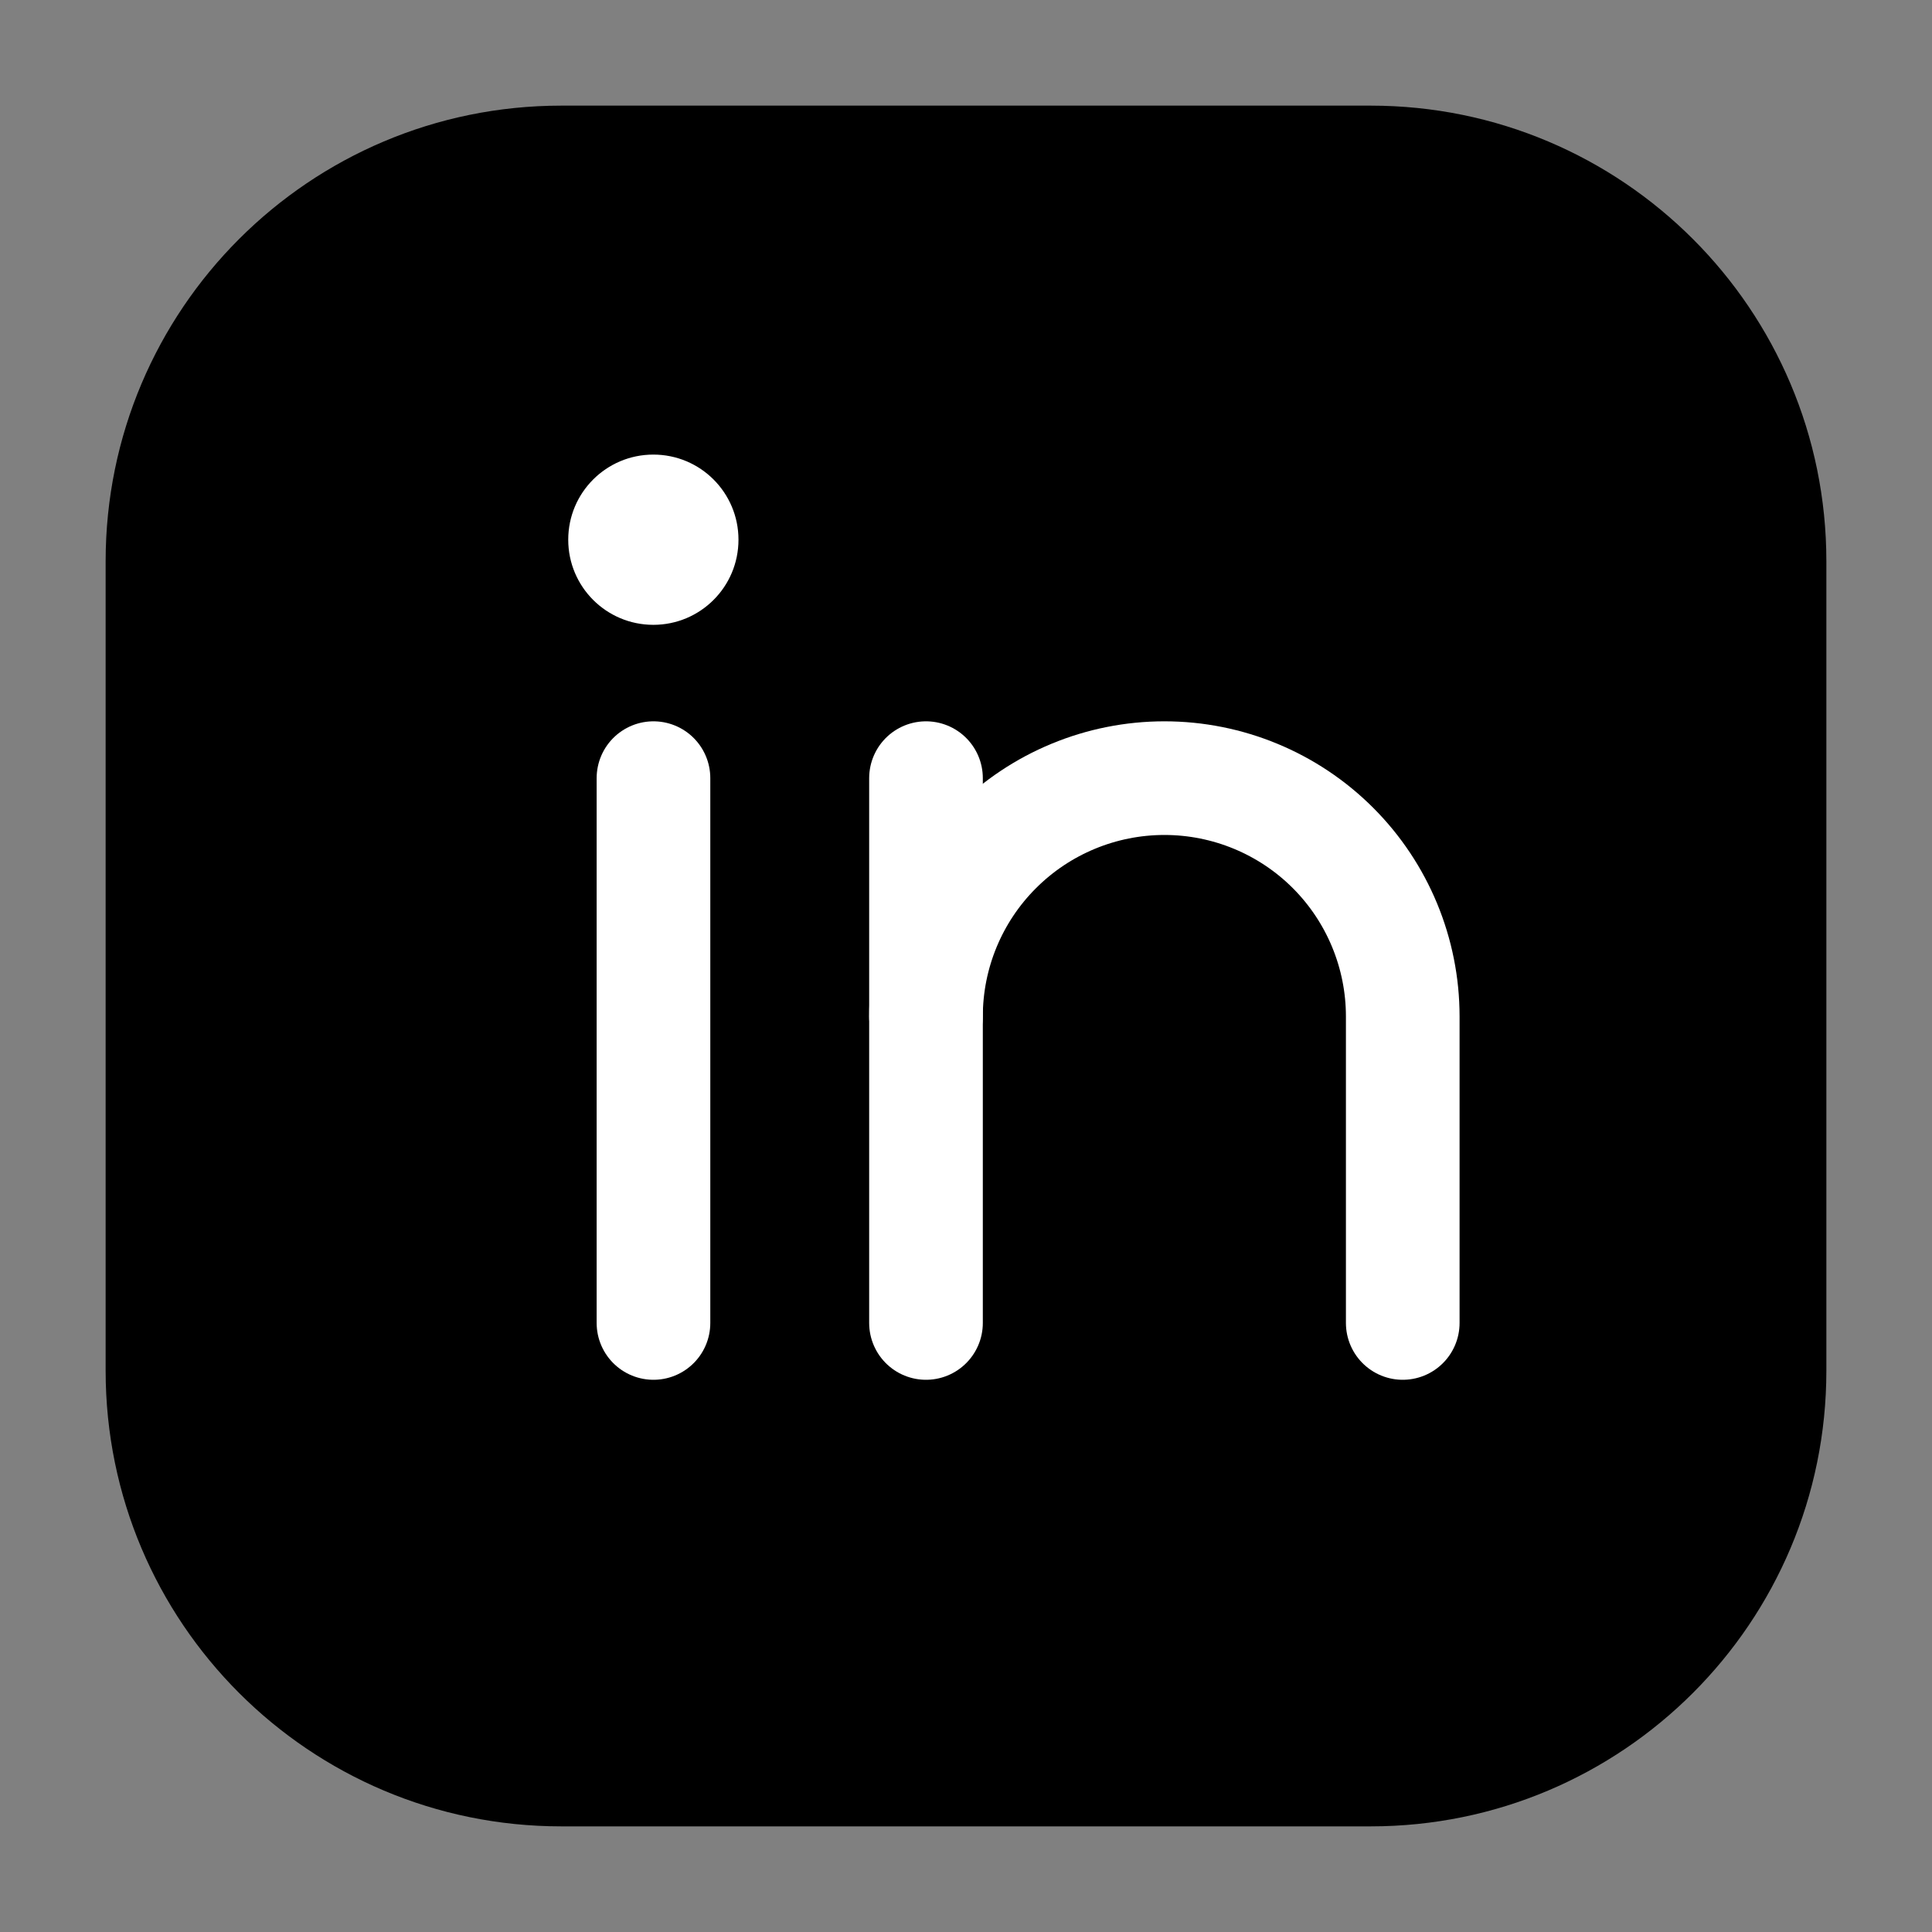 <svg width="17" height="17" viewBox="0 0 17 17" fill="none" xmlns="http://www.w3.org/2000/svg">
<rect x="0" y="0" width="17" height="17" fill="#808080" stroke="none"/>
<path d="M12.062 1.375H4.938C2.97 1.375 1.375 2.97 1.375 4.938V12.062C1.375 14.03 2.97 15.625 4.938 15.625H12.062C14.03 15.625 15.625 14.03 15.625 12.062V4.938C15.625 2.97 14.03 1.375 12.062 1.375Z" fill="black" stroke="black" stroke-width="0.891" stroke-linecap="round" stroke-linejoin="round"/>
<path d="M8.148 6.847V11.641" stroke="white" stroke-linecap="round" stroke-linejoin="round"/>
<path d="M5.75 6.847V11.641" stroke="white" stroke-linecap="round" stroke-linejoin="round"/>
<path d="M8.148 8.944C8.148 8.388 8.369 7.854 8.763 7.461C9.156 7.068 9.69 6.847 10.246 6.847C10.802 6.847 11.336 7.068 11.729 7.461C12.122 7.854 12.343 8.388 12.343 8.944V11.641" stroke="white" stroke-linecap="round" stroke-linejoin="round"/>
<path d="M5.749 5.498C6.163 5.498 6.498 5.163 6.498 4.749C6.498 4.335 6.163 4 5.749 4C5.335 4 5 4.335 5 4.749C5 5.163 5.335 5.498 5.749 5.498Z" fill="white"/>
</svg>
